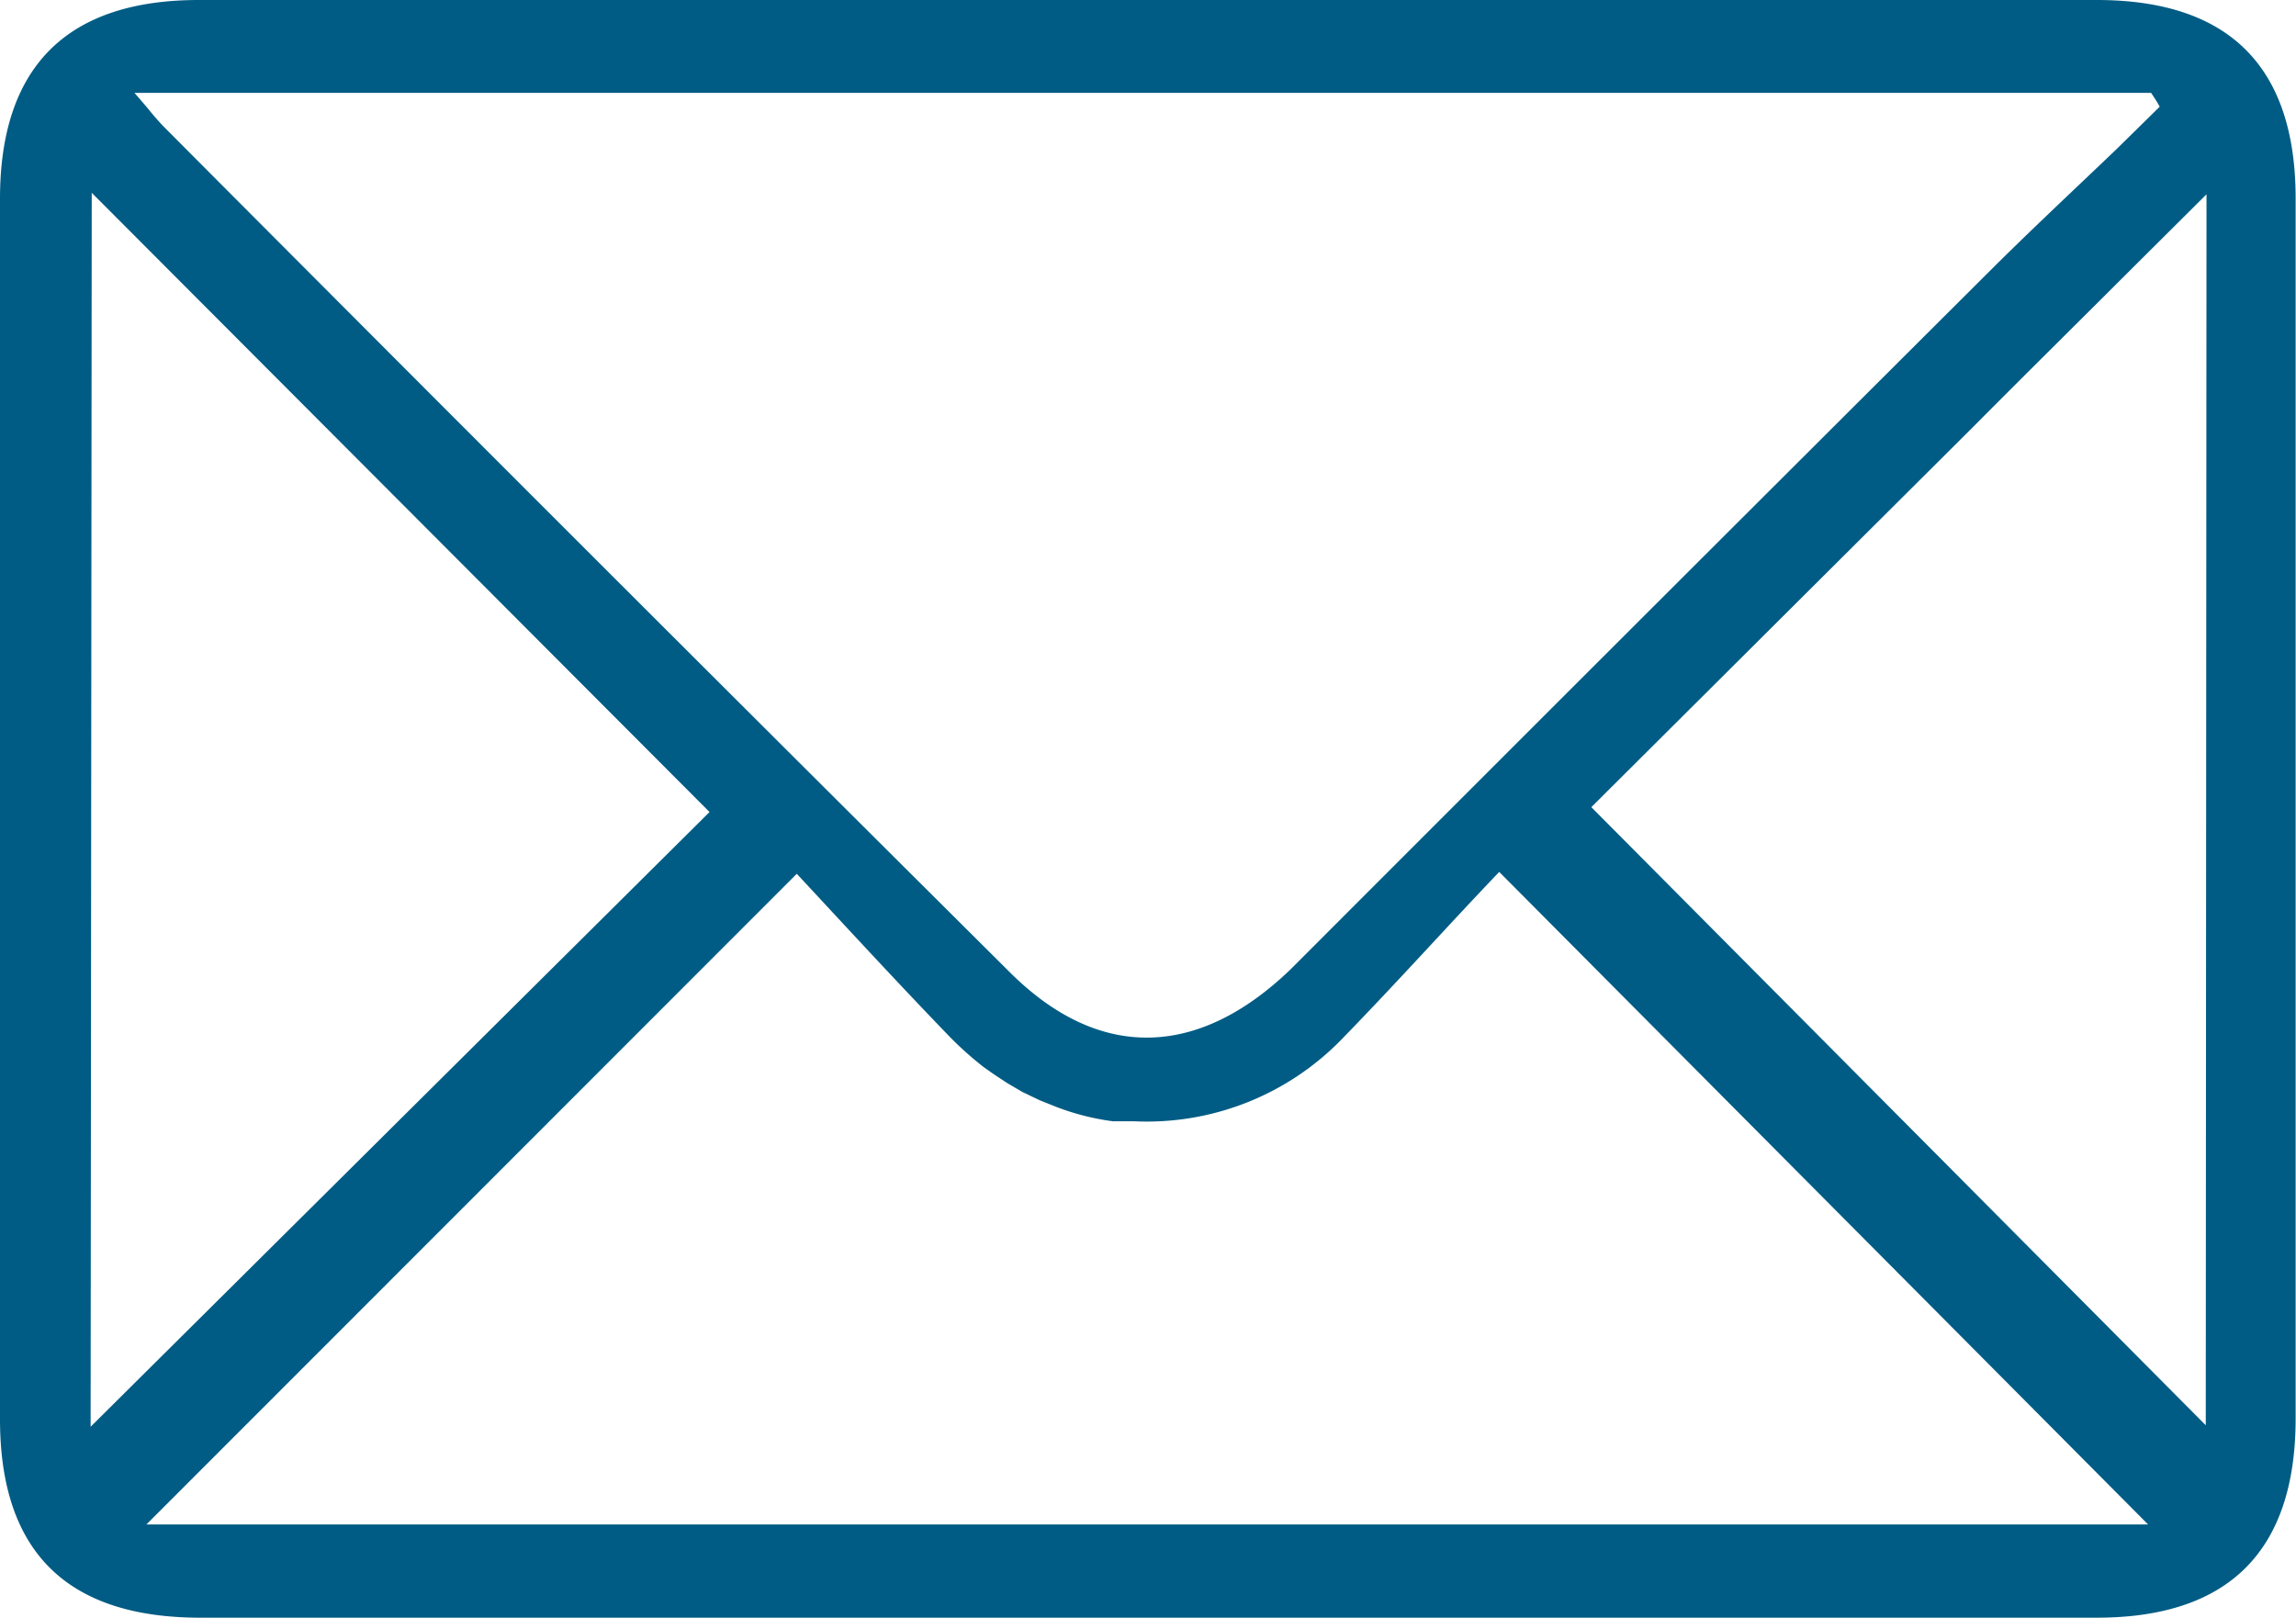 <svg xmlns="http://www.w3.org/2000/svg" viewBox="0 0 61.32 43.21"><defs><style>.cls-1{fill:#005c84;}</style></defs><g id="Layer_2" data-name="Layer 2"><g id="GUIDES"><path class="cls-1" d="M56,0H5.31C1.79,0,0,1.78,0,5.31q0,16.31,0,32.6c0,3.53,1.78,5.29,5.32,5.3H56c3.52,0,5.31-1.78,5.31-5.32q0-16.29,0-32.59C61.31,1.77,59.52,0,56,0Zm1.45,2.48c.08.12.16.24.23.37L56.51,4c-1.15,1.1-2.32,2.19-3.45,3.32q-9.3,9.27-18.59,18.57C32,28.27,29.37,28.34,27,26Q15.65,14.71,4.34,3.35c-.11-.12-.22-.24-.38-.44l-.23-.27-.14-.16Zm-55,2.67,16.5,16.54L2.42,38.11ZM3.91,40.72,21.28,23.34c1.32,1.42,2.7,2.92,4.12,4.39a9.26,9.26,0,0,0,.88.78l.3.21.32.21.41.24.46.22.45.18a6.61,6.61,0,0,0,1.5.38l.38,0h.18a7.26,7.26,0,0,0,5.63-2.27c1.43-1.47,2.8-3,4.13-4.39L57.37,40.72Zm55-2.65L42.5,21.56,52.68,11.42c1.38-1.39,2.77-2.76,4.16-4.15l2.09-2.08Z"/><path class="cls-1" d="M57.67,2.85h0L56.51,4Z"/></g></g></svg>